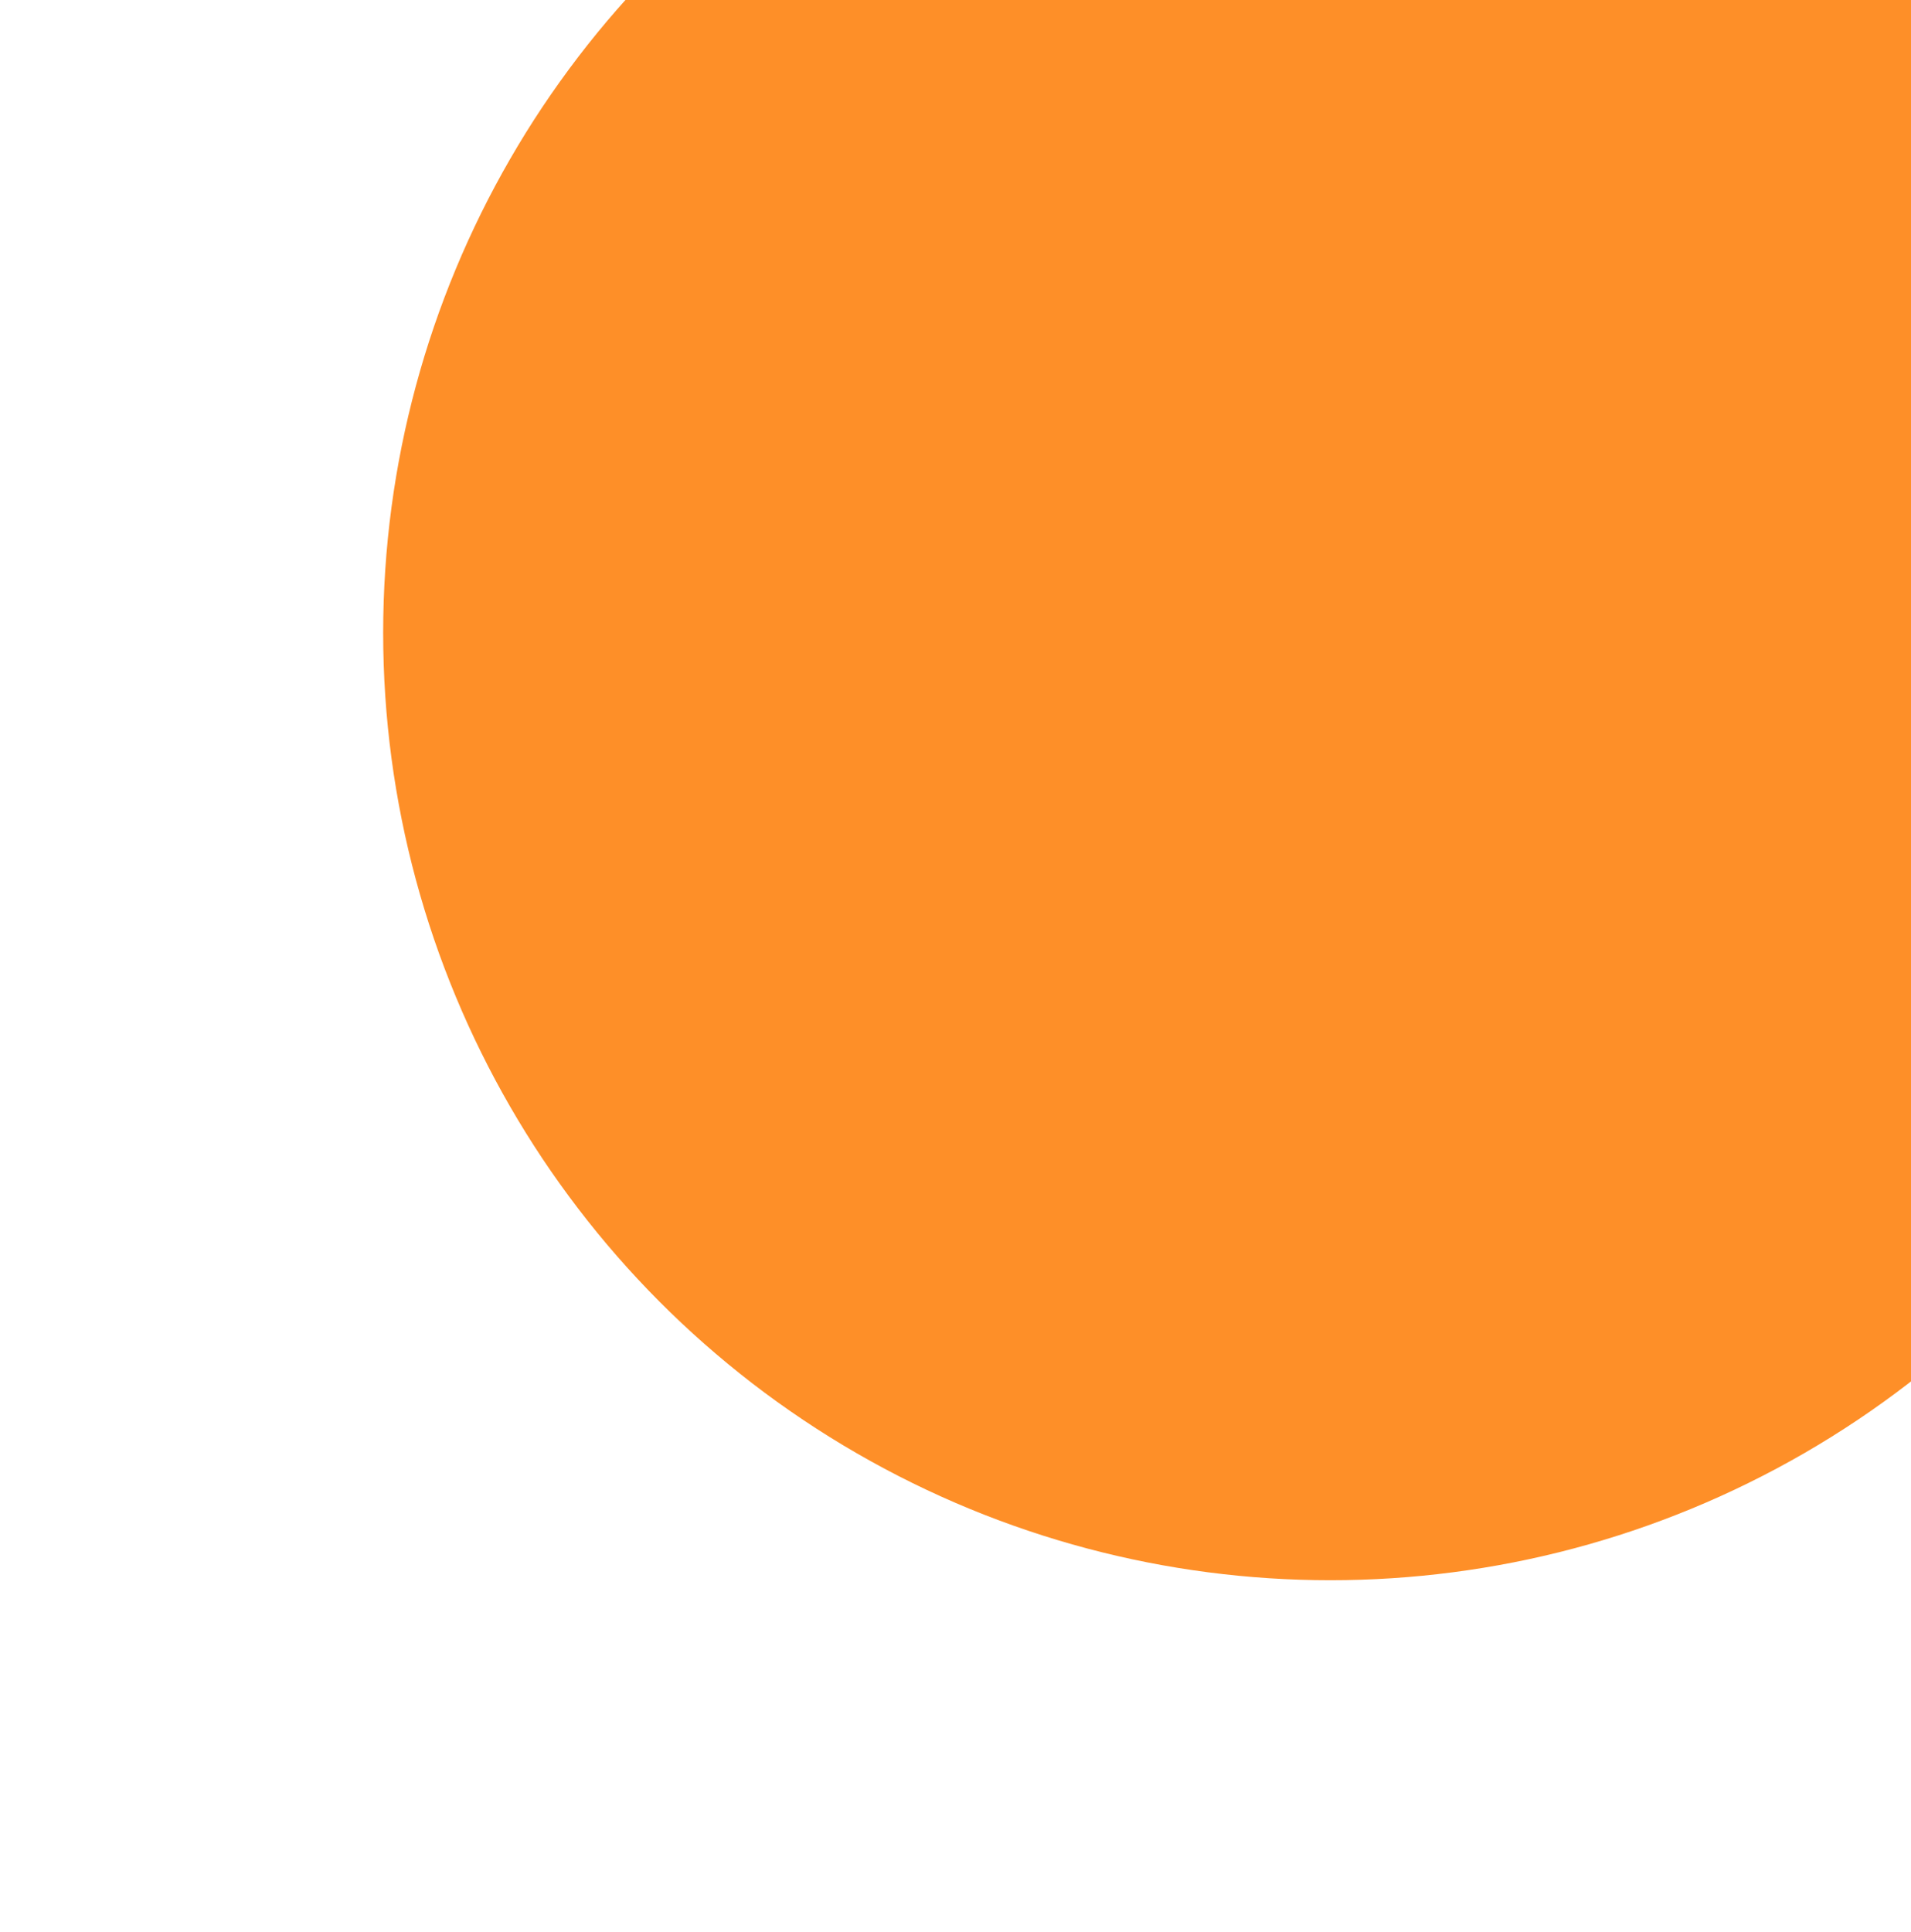 <?xml version="1.0" encoding="UTF-8"?> <svg xmlns="http://www.w3.org/2000/svg" width="91" height="92" viewBox="0 0 91 92" fill="none"> <g filter="url(#filter0_i_587_191)"> <circle cx="45.664" cy="46.048" r="45.107" fill="#FE8F28"></circle> </g> <defs> <filter id="filter0_i_587_191" x="0.557" y="-14.98" width="107.904" height="106.135" filterUnits="userSpaceOnUse" color-interpolation-filters="sRGB"> <feFlood flood-opacity="0" result="BackgroundImageFix"></feFlood> <feBlend mode="normal" in="SourceGraphic" in2="BackgroundImageFix" result="shape"></feBlend> <feColorMatrix in="SourceAlpha" type="matrix" values="0 0 0 0 0 0 0 0 0 0 0 0 0 0 0 0 0 0 127 0" result="hardAlpha"></feColorMatrix> <feOffset dx="17.689" dy="-15.92"></feOffset> <feGaussianBlur stdDeviation="9.287"></feGaussianBlur> <feComposite in2="hardAlpha" operator="arithmetic" k2="-1" k3="1"></feComposite> <feColorMatrix type="matrix" values="0 0 0 0 0.912 0 0 0 0 0.462 0 0 0 0 0.046 0 0 0 0.34 0"></feColorMatrix> <feBlend mode="multiply" in2="shape" result="effect1_innerShadow_587_191"></feBlend> </filter> </defs> </svg> 